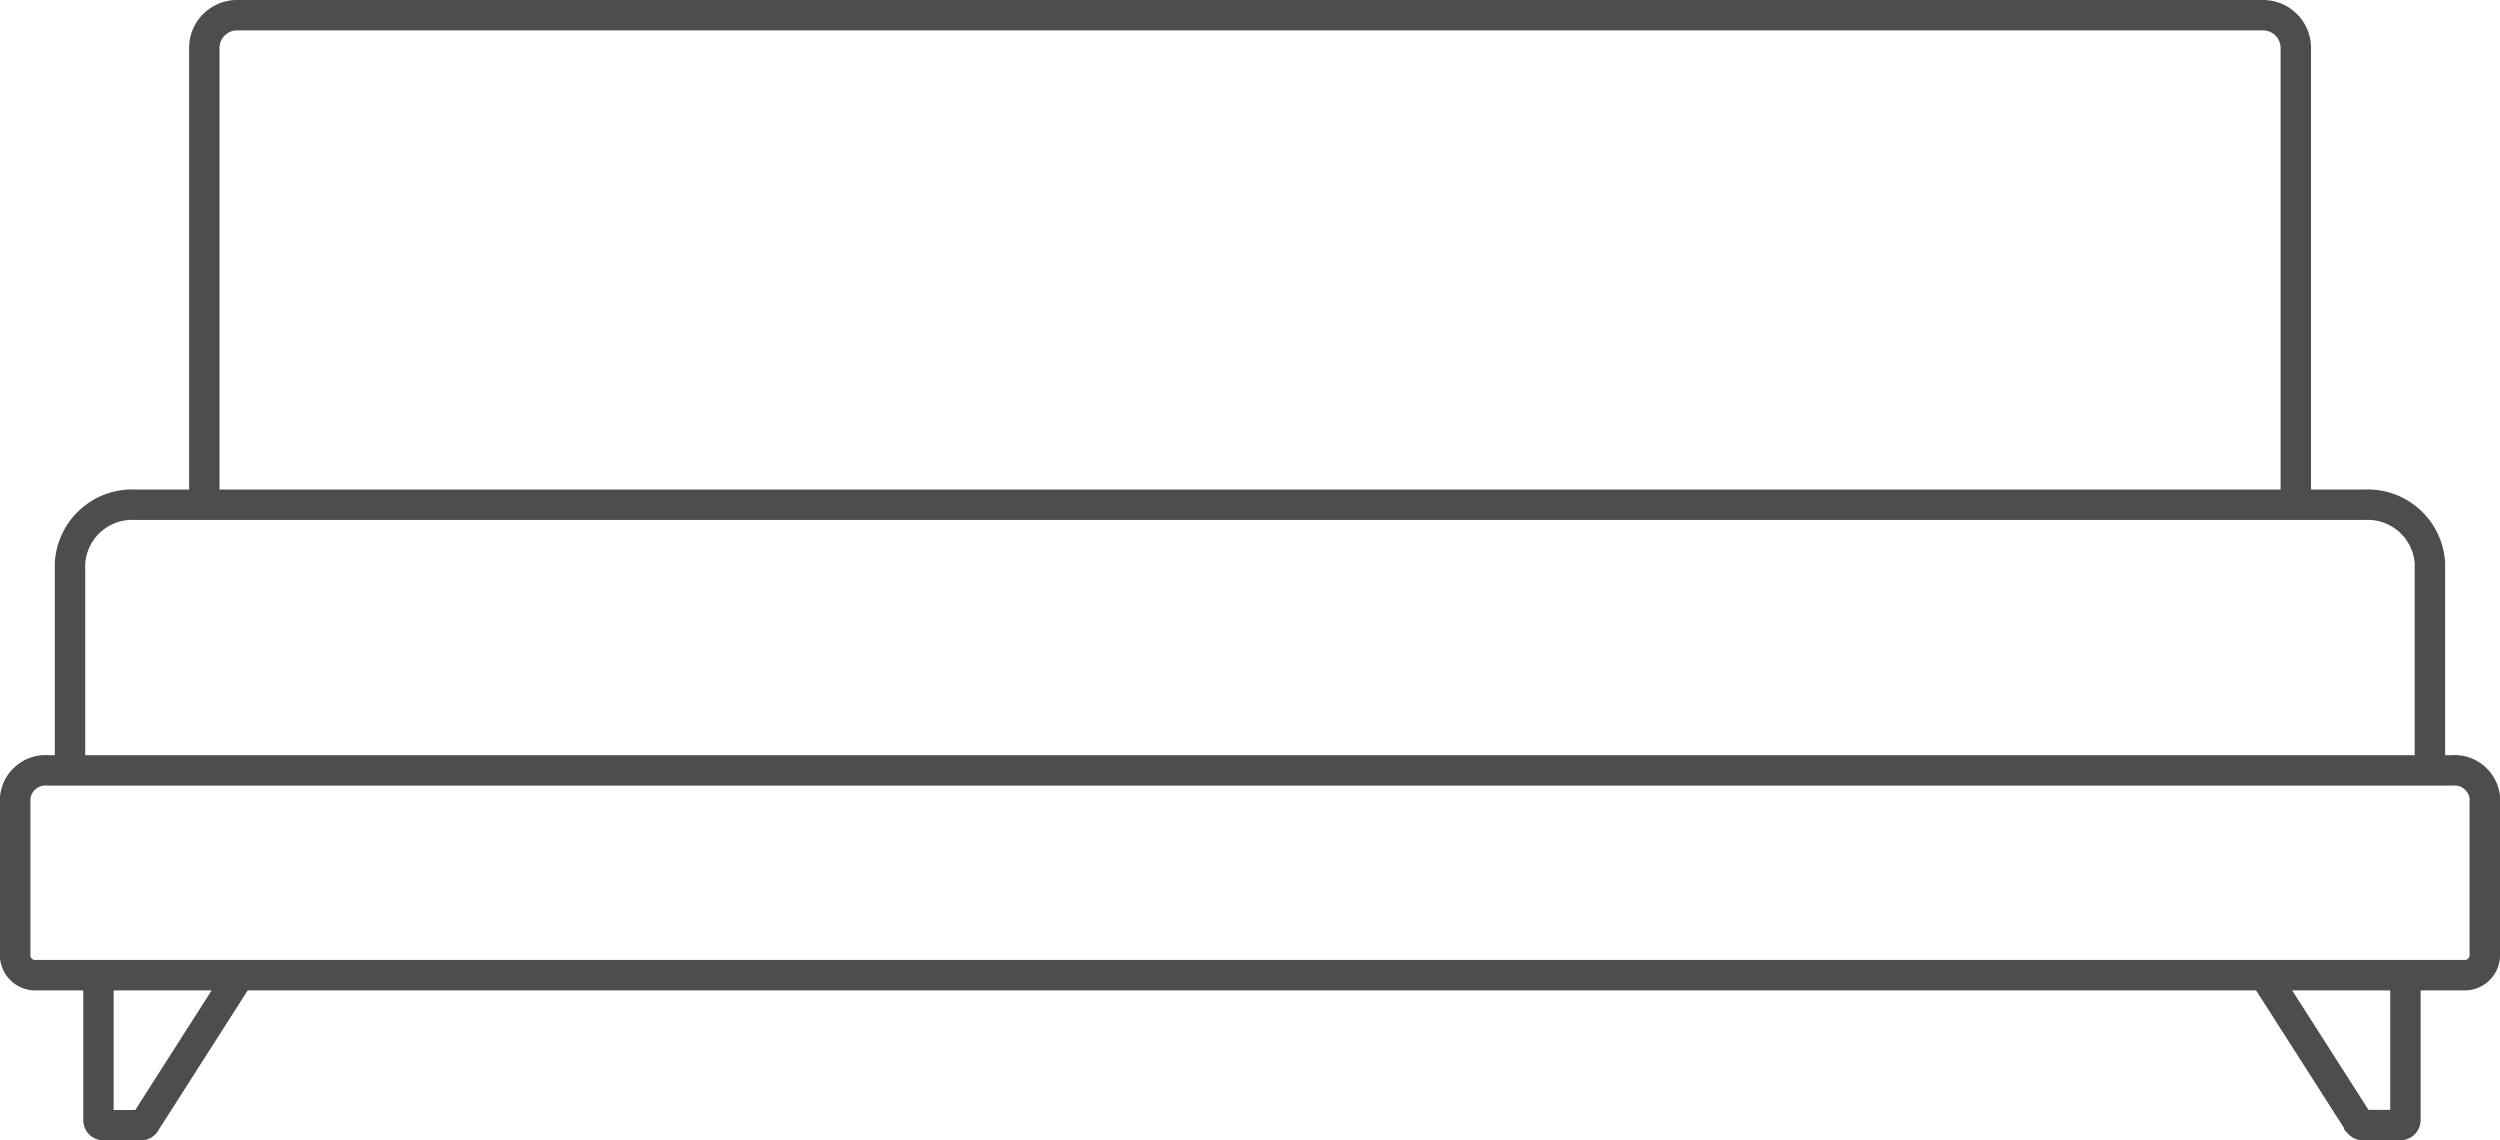 <svg xmlns="http://www.w3.org/2000/svg" xmlns:xlink="http://www.w3.org/1999/xlink" width="98.65" height="44.996" viewBox="0 0 98.65 44.996">
  <defs>
    <clipPath id="clip-path">
      <rect id="Rectangle_69" data-name="Rectangle 69" width="98.65" height="44.996" transform="translate(0 0)" fill="none" stroke="#4d4d4d" stroke-width="1"/>
    </clipPath>
  </defs>
  <g id="Group_131" data-name="Group 131" transform="translate(0 0)">
    <g id="Group_130" data-name="Group 130" clip-path="url(#clip-path)">
      <path id="Path_76" data-name="Path 76" d="M96.758,30.4a1.2,1.2,0,0,1,1.292,1.068v6.3a.8.8,0,0,1-.861.712H1.462A.8.8,0,0,1,.6,37.776v-6.3A1.2,1.2,0,0,1,1.893,30.4Z" fill="none" stroke="#4d4d4d" stroke-width="1.2"/>
      <path id="Path_77" data-name="Path 77" d="M3.885,38.71V44.2a.2.2,0,0,0,.2.2H5.561a.2.2,0,0,0,.149-.068L9.3,38.71" fill="none" stroke="#4d4d4d" stroke-width="1.2"/>
      <path id="Path_78" data-name="Path 78" d="M89.5,38.71l3.59,5.618a.2.2,0,0,0,.149.068h1.479a.2.2,0,0,0,.2-.2V38.71" fill="none" stroke="#4d4d4d" stroke-width="1.2"/>
      <path id="Path_79" data-name="Path 79" d="M2.763,30.426v-8.2a2.459,2.459,0,0,1,2.585-2.309H93.3a2.459,2.459,0,0,1,2.585,2.309v8.2" fill="none" stroke="#4d4d4d" stroke-width="1.2"/>
      <path id="Path_80" data-name="Path 80" d="M8.062,19.935V1.892A1.292,1.292,0,0,1,9.354.6H89.3a1.292,1.292,0,0,1,1.292,1.292V19.935" fill="none" stroke="#4d4d4d" stroke-width="1.2"/>
    </g>
  </g>
</svg>
